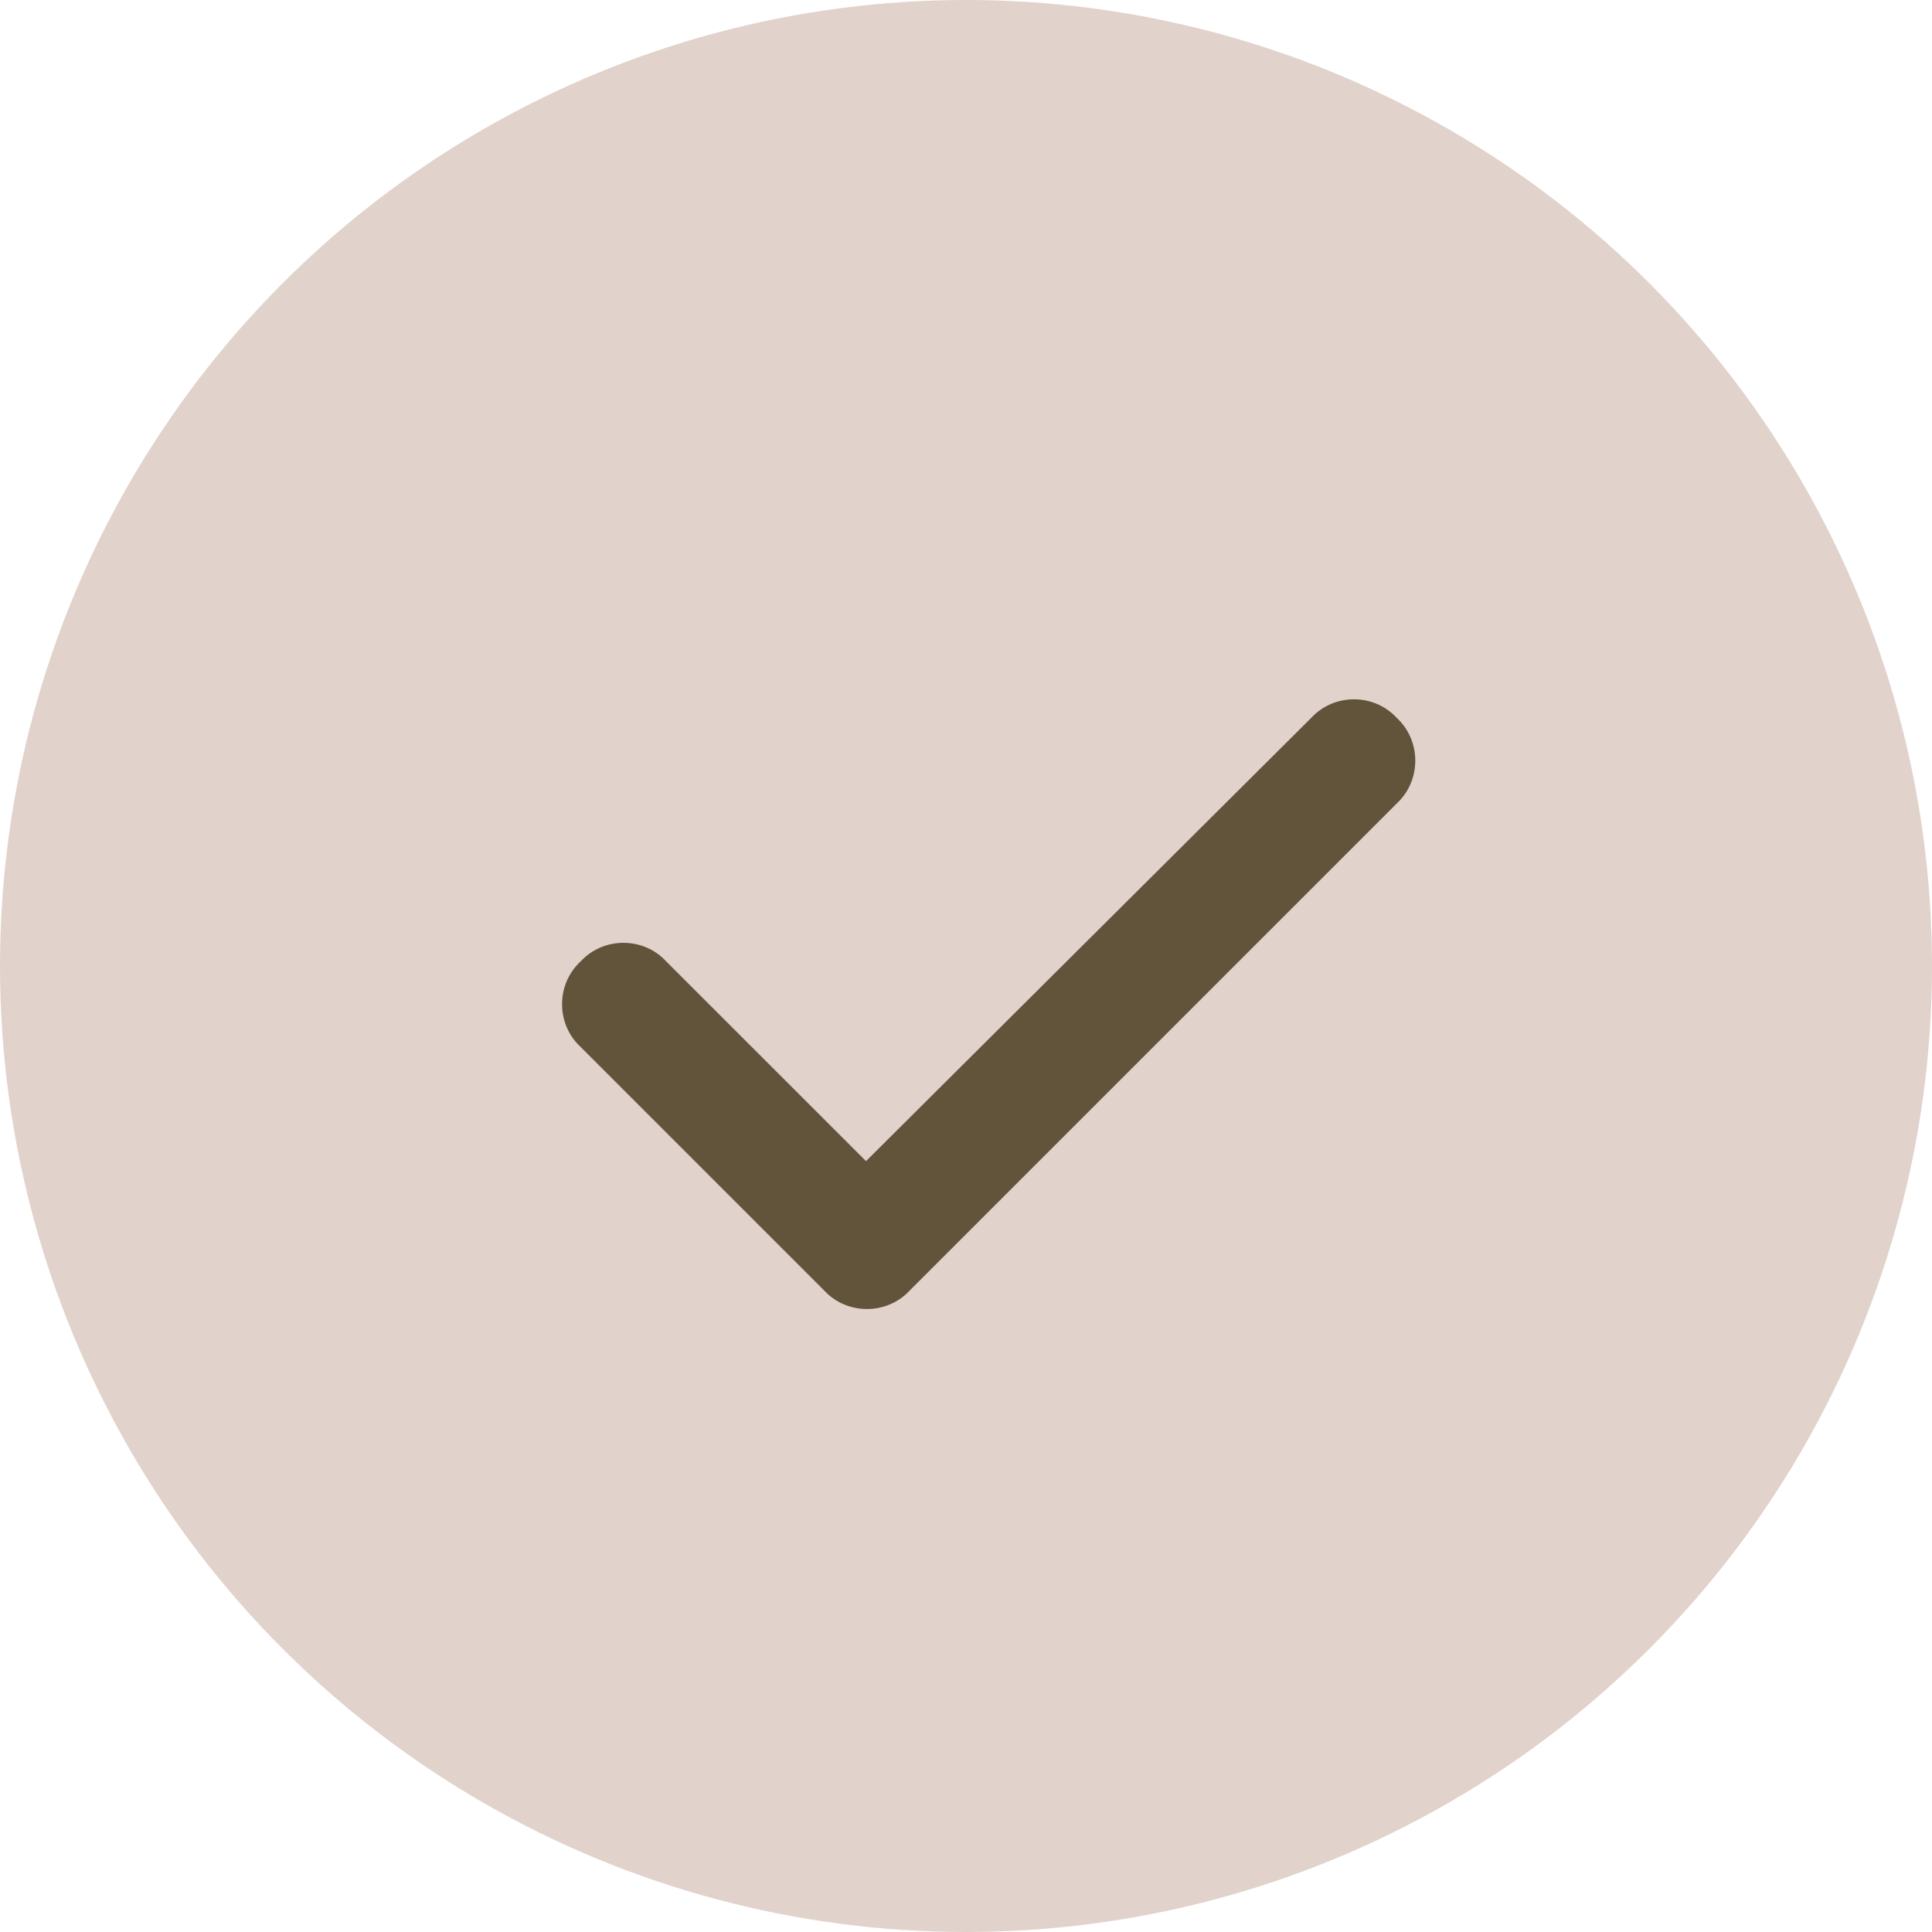 <?xml version="1.0" encoding="UTF-8"?> <svg xmlns="http://www.w3.org/2000/svg" width="24" height="24" viewBox="0 0 24 24" fill="none"><circle cx="12" cy="12" r="12" fill="#E1D3CB"></circle><path d="M17.351 8.918C17.658 9.201 17.658 9.697 17.351 9.981L11.301 16.031C11.018 16.338 10.521 16.338 10.238 16.031L7.213 13.006C6.905 12.723 6.905 12.226 7.213 11.943C7.496 11.635 7.993 11.635 8.276 11.943L10.758 14.424L16.288 8.918C16.571 8.61 17.068 8.61 17.351 8.918Z" fill="#62543B"></path></svg> 